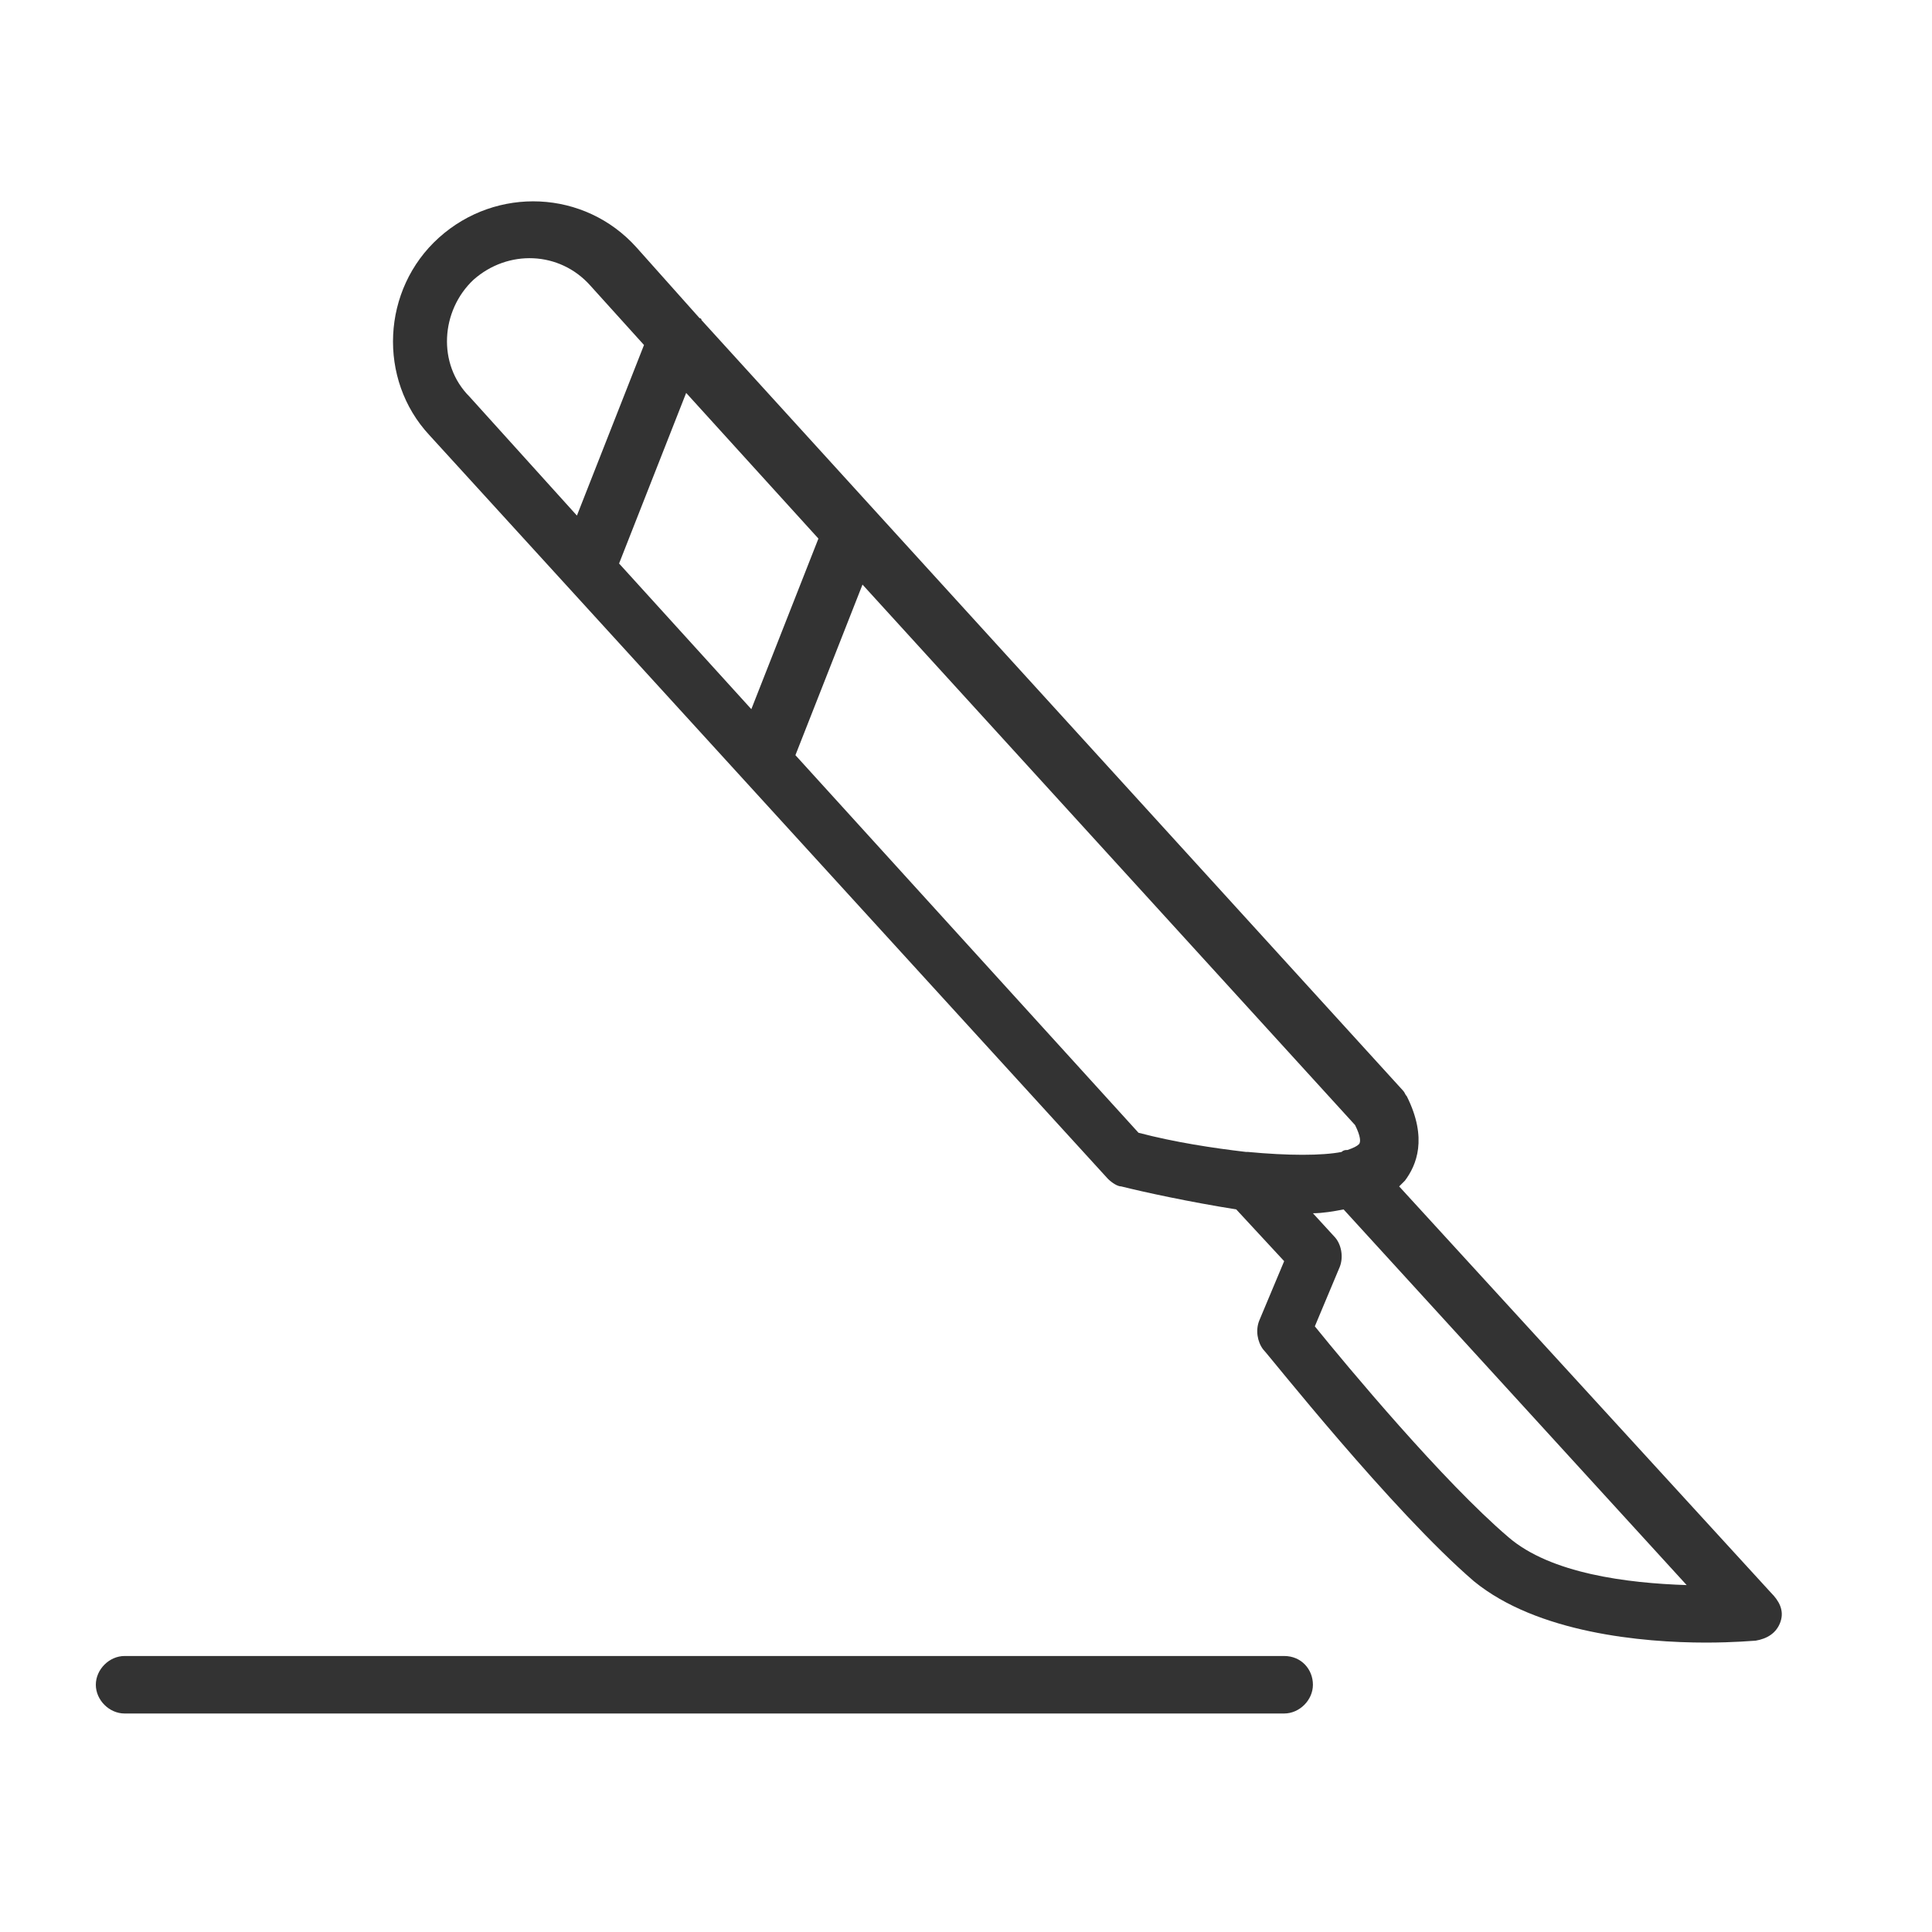 <?xml version="1.0" encoding="utf-8"?>
<!-- Generator: Adobe Illustrator 26.1.0, SVG Export Plug-In . SVG Version: 6.00 Build 0)  -->
<!DOCTYPE svg PUBLIC "-//W3C//DTD SVG 1.1//EN" "http://www.w3.org/Graphics/SVG/1.1/DTD/svg11.dtd">
<svg version="1.1" id="Layer_1" xmlns:x="http://ns.adobe.com/Extensibility/1.0/" xmlns:i="http://ns.adobe.com/AdobeIllustrator/10.0/" xmlns:graph="http://ns.adobe.com/Graphs/1.0/"
	 xmlns="http://www.w3.org/2000/svg" xmlns:xlink="http://www.w3.org/1999/xlink" x="0px" y="0px" viewBox="0 0 100.8 100.8"
	 style="enable-background:new 0 0 100.8 100.8;" xml:space="preserve">
<style type="text/css">
	.st0{fill:#333333;}
</style>
<path class="st0" d="M92.4,83.1L73,61.9c0.1-0.1,0.2-0.2,0.3-0.3c0.6-0.8,1.2-2.2,0.1-4.4c-0.1-0.1-0.1-0.2-0.2-0.3L45.7,26.7l0,0
	l-9.1-10c0-0.1-0.1-0.1-0.1-0.1l-3.3-3.7c-2.7-3-7.3-3.2-10.3-0.5s-3.2,7.4-0.5,10.3l35.4,38.8c0.2,0.2,0.5,0.4,0.7,0.4
	c1.2,0.3,3.5,0.8,6,1.2l2.5,2.7l-1.3,3.1c-0.2,0.5-0.1,1.1,0.2,1.5c0.3,0.3,6.7,8.4,11,12.1c3.3,2.7,8.8,3.2,12.1,3.2
	c1.5,0,2.5-0.1,2.6-0.1c0.6-0.1,1.1-0.4,1.3-1S92.8,83.5,92.4,83.1z M32.3,29.4l3.5-8.9l6.9,7.6L39.2,37L32.3,29.4z M24.7,14.6
	c1.8-1.6,4.5-1.5,6.1,0.3l2.8,3.1l-3.5,8.9l-5.6-6.2C22.8,19,23,16.2,24.7,14.6z M41.5,39.4l3.5-8.9l25.7,28.2
	c0.3,0.6,0.3,0.9,0.2,1s-0.3,0.2-0.6,0.3c-0.1,0-0.2,0-0.3,0.1c-1,0.2-2.8,0.2-4.9,0c0,0,0,0-0.1,0c-1.7-0.2-3.7-0.5-5.6-1
	L41.5,39.4z M78.7,80.2c-3.4-2.9-8.4-8.9-10.1-11l1.3-3.1c0.2-0.5,0.1-1.2-0.3-1.6l-1.1-1.2c0.5,0,1.1-0.1,1.6-0.2L88,82.7
	C84.9,82.6,80.9,82.1,78.7,80.2z"/>
<path class="st0" d="M67,86.4H6.5c-0.8,0-1.5,0.7-1.5,1.5s0.7,1.5,1.5,1.5H67c0.8,0,1.5-0.7,1.5-1.5S67.9,86.4,67,86.4z"/>
</svg>
